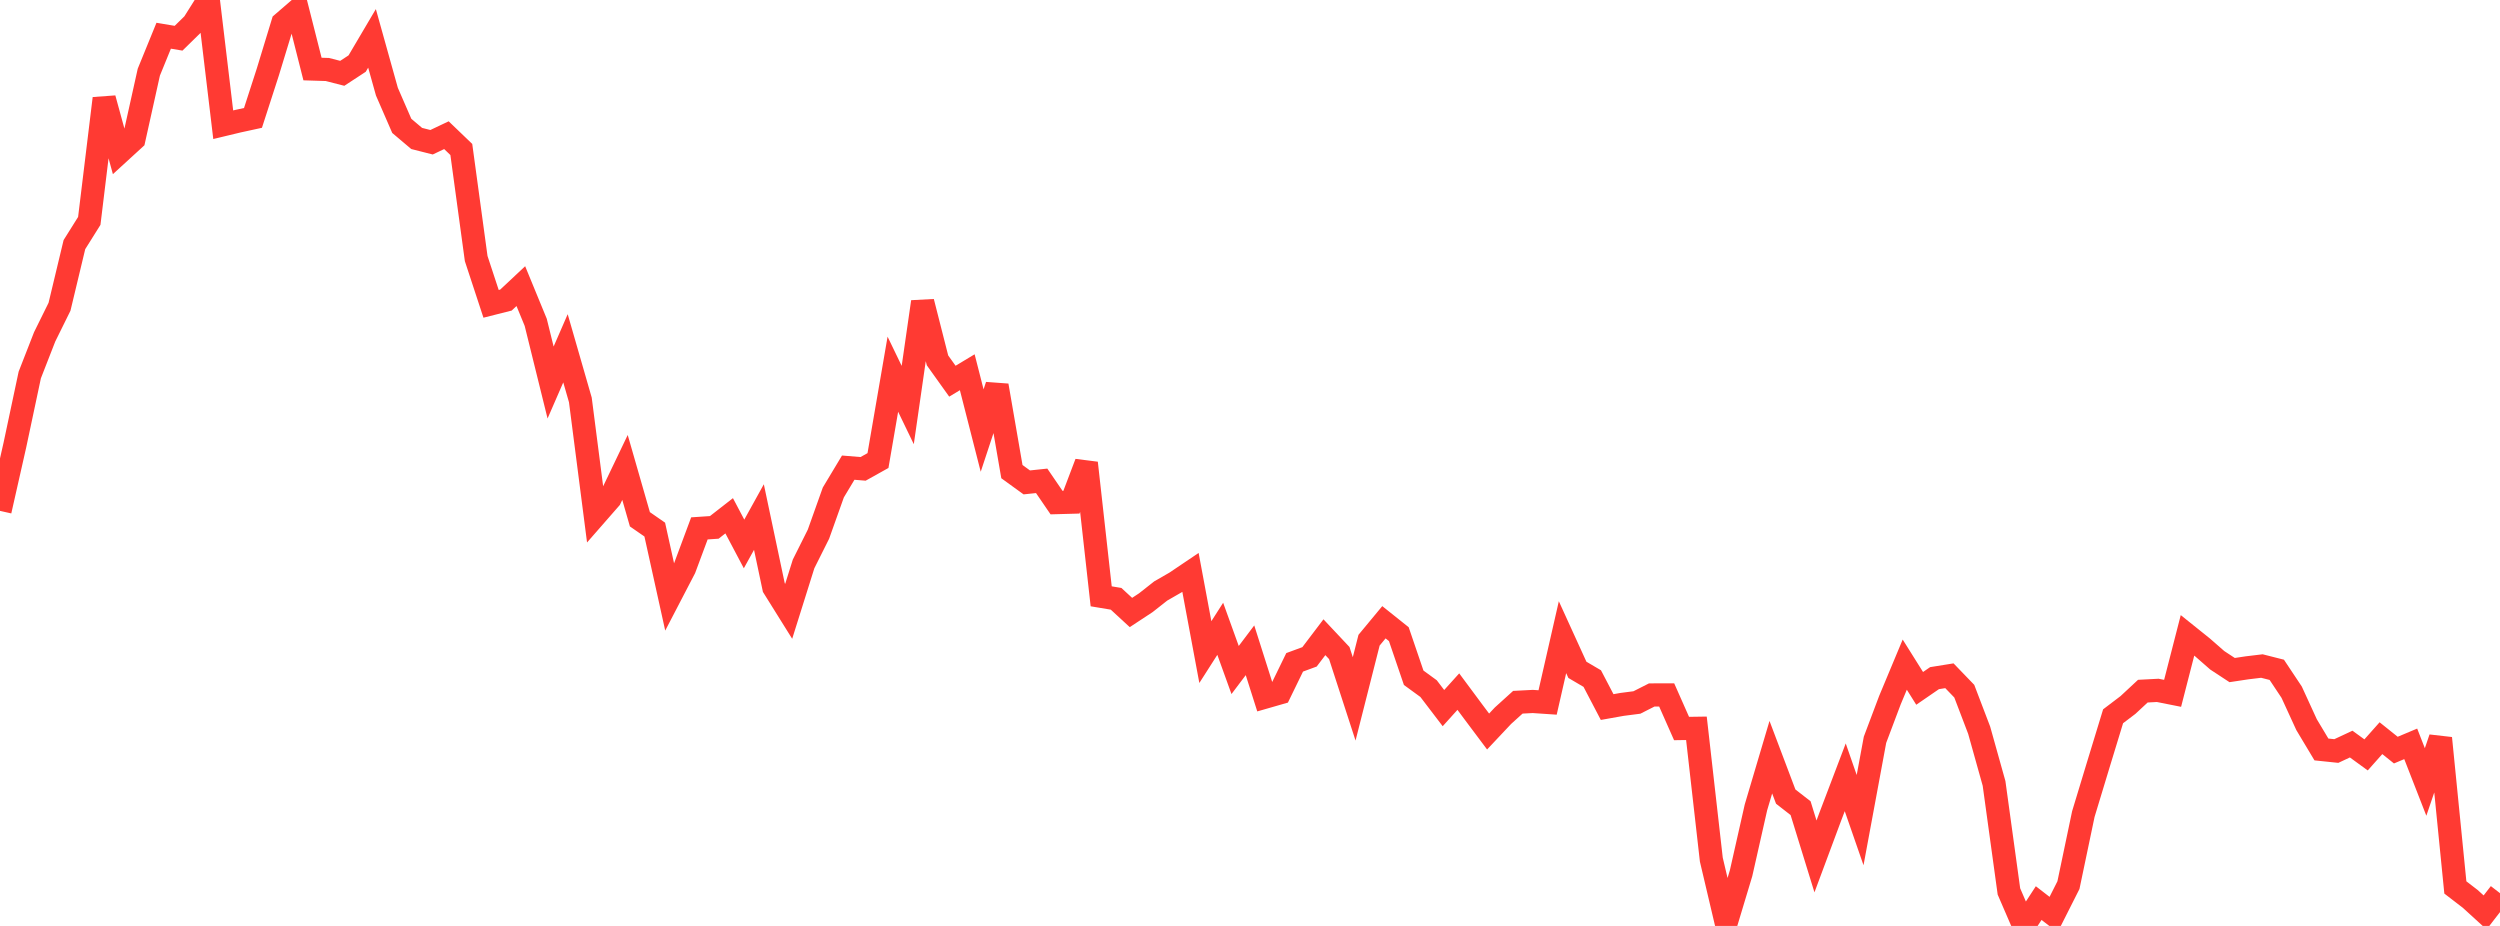 <?xml version="1.0" standalone="no"?>
<!DOCTYPE svg PUBLIC "-//W3C//DTD SVG 1.1//EN" "http://www.w3.org/Graphics/SVG/1.1/DTD/svg11.dtd">

<svg width="135" height="50" viewBox="0 0 135 50" preserveAspectRatio="none" 
  xmlns="http://www.w3.org/2000/svg"
  xmlns:xlink="http://www.w3.org/1999/xlink">


<polyline points="0.0, 27.587 0.804, 24.031 1.607, 20.25 2.411, 18.19 3.214, 16.564 4.018, 13.21 4.821, 11.929 5.625, 5.316 6.429, 8.252 7.232, 7.517 8.036, 3.897 8.839, 1.929 9.643, 2.064 10.446, 1.277 11.25, 0.0 12.054, 6.735 12.857, 6.542 13.661, 6.367 14.464, 3.884 15.268, 1.246 16.071, 0.553 16.875, 3.728 17.679, 3.753 18.482, 3.959 19.286, 3.433 20.089, 2.072 20.893, 4.95 21.696, 6.797 22.5, 7.477 23.304, 7.681 24.107, 7.3 24.911, 8.072 25.714, 13.962 26.518, 16.407 27.321, 16.204 28.125, 15.451 28.929, 17.406 29.732, 20.656 30.536, 18.808 31.339, 21.596 32.143, 27.838 32.946, 26.92 33.75, 25.242 34.554, 28.041 35.357, 28.598 36.161, 32.238 36.964, 30.694 37.768, 28.533 38.571, 28.479 39.375, 27.852 40.179, 29.373 40.982, 27.921 41.786, 31.726 42.589, 33.012 43.393, 30.452 44.196, 28.847 45.0, 26.592 45.804, 25.253 46.607, 25.319 47.411, 24.87 48.214, 20.207 49.018, 21.872 49.821, 16.299 50.625, 19.46 51.429, 20.585 52.232, 20.101 53.036, 23.25 53.839, 20.819 54.643, 25.468 55.446, 26.05 56.25, 25.965 57.054, 27.141 57.857, 27.119 58.661, 25.001 59.464, 32.201 60.268, 32.335 61.071, 33.075 61.875, 32.546 62.679, 31.913 63.482, 31.451 64.286, 30.909 65.089, 35.213 65.893, 33.955 66.696, 36.181 67.5, 35.115 68.304, 37.648 69.107, 37.417 69.911, 35.766 70.714, 35.47 71.518, 34.41 72.321, 35.265 73.125, 37.74 73.929, 34.571 74.732, 33.602 75.536, 34.244 76.339, 36.599 77.143, 37.185 77.946, 38.238 78.75, 37.347 79.554, 38.43 80.357, 39.502 81.161, 38.648 81.964, 37.921 82.768, 37.879 83.571, 37.933 84.375, 34.408 85.179, 36.171 85.982, 36.643 86.786, 38.181 87.589, 38.038 88.393, 37.934 89.196, 37.527 90.0, 37.525 90.804, 39.34 91.607, 39.328 92.411, 46.417 93.214, 49.823 94.018, 47.154 94.821, 43.599 95.625, 40.888 96.429, 43.016 97.232, 43.641 98.036, 46.247 98.839, 44.09 99.643, 41.974 100.446, 44.287 101.25, 39.948 102.054, 37.813 102.857, 35.89 103.661, 37.172 104.464, 36.62 105.268, 36.491 106.071, 37.324 106.875, 39.432 107.679, 42.304 108.482, 48.138 109.286, 50.0 110.089, 48.766 110.893, 49.388 111.696, 47.797 112.5, 43.961 113.304, 41.309 114.107, 38.679 114.911, 38.069 115.714, 37.322 116.518, 37.28 117.321, 37.44 118.125, 34.309 118.929, 34.954 119.732, 35.656 120.536, 36.184 121.339, 36.063 122.143, 35.966 122.946, 36.17 123.75, 37.379 124.554, 39.131 125.357, 40.471 126.161, 40.555 126.964, 40.18 127.768, 40.765 128.571, 39.862 129.375, 40.506 130.179, 40.168 130.982, 42.227 131.786, 39.861 132.589, 47.922 133.393, 48.54 134.196, 49.272 135.0, 48.232" fill="none" stroke="#ff3a33" stroke-width="1.25"/>

</svg>
